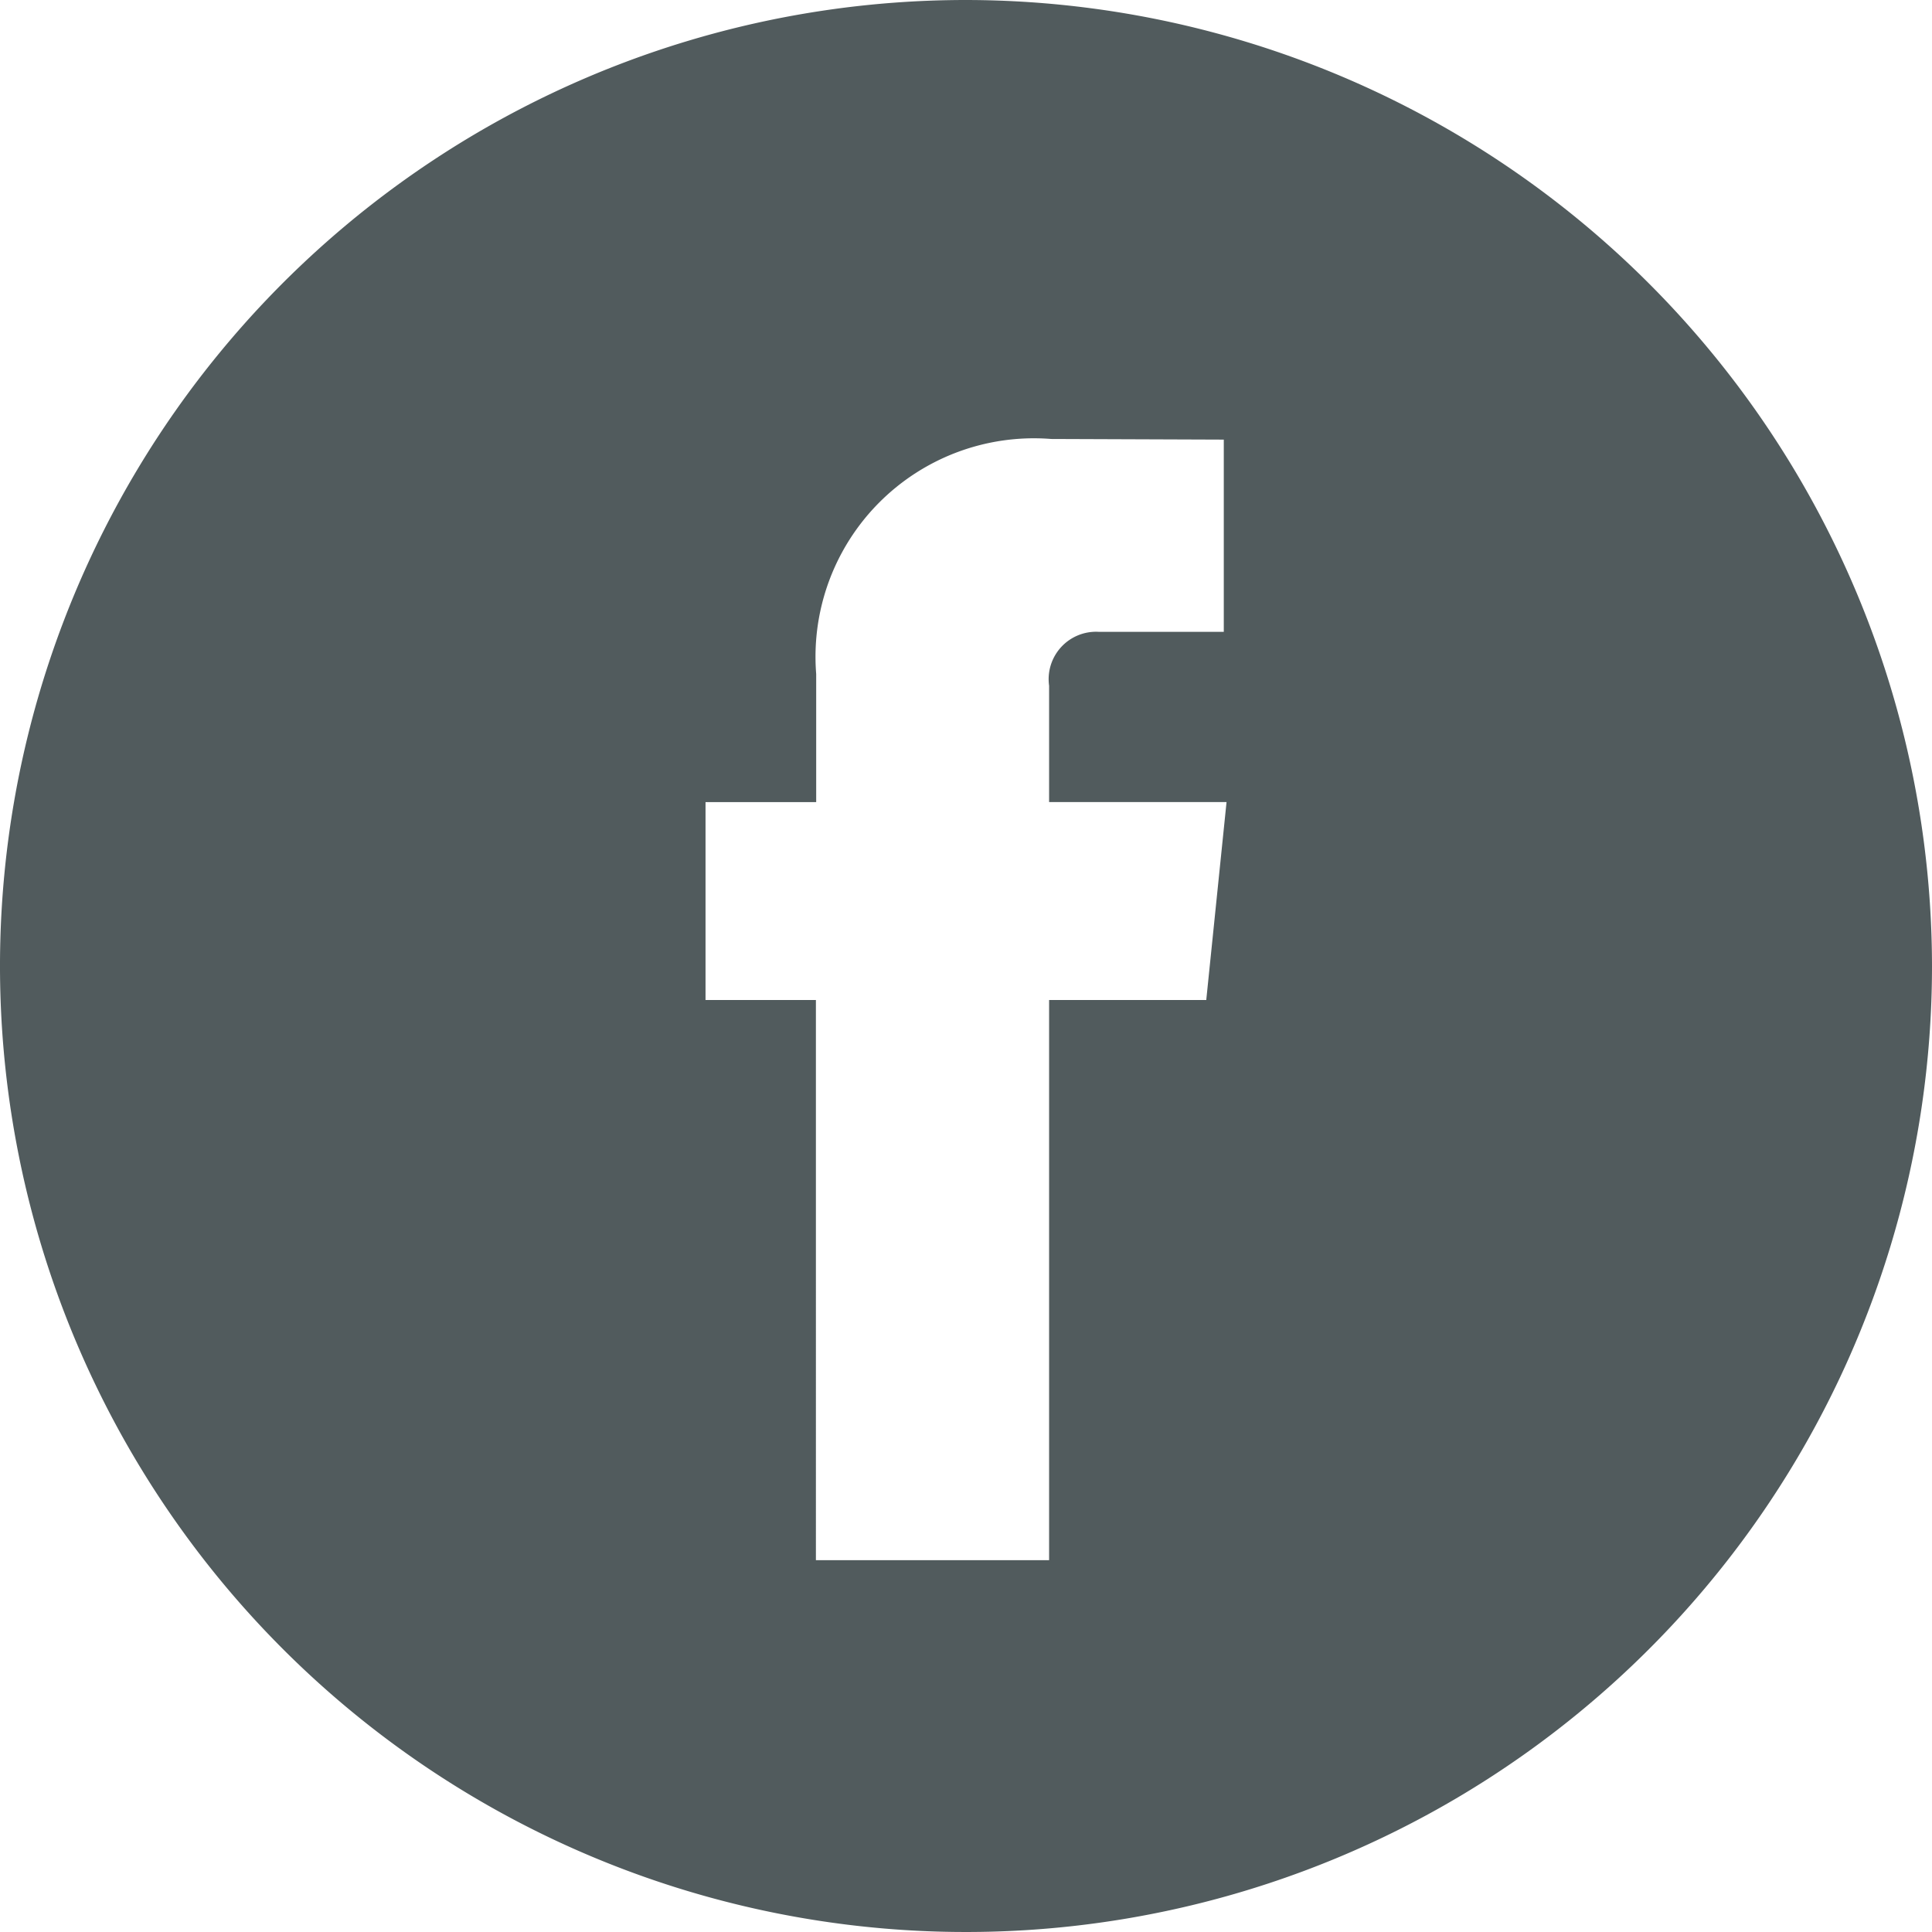 <svg id="facebook-logo-button" xmlns="http://www.w3.org/2000/svg" width="27.34" height="27.341" viewBox="0 0 27.34 27.341">
  <g id="Groupe_239" data-name="Groupe 239">
    <path id="Tracé_3555" data-name="Tracé 3555" d="M13.67,0A13.67,13.67,0,1,0,27.34,13.67,13.686,13.686,0,0,0,13.67,0Zm3.4,14.151H14.846v7.927h-3.3V14.151H9.984v-2.8H11.55V9.538a3.091,3.091,0,0,1,3.326-3.326l2.442.009v2.72H15.546a.671.671,0,0,0-.7.763V11.35h2.511Z" fill="#515b5d"/>
  </g>
</svg>
